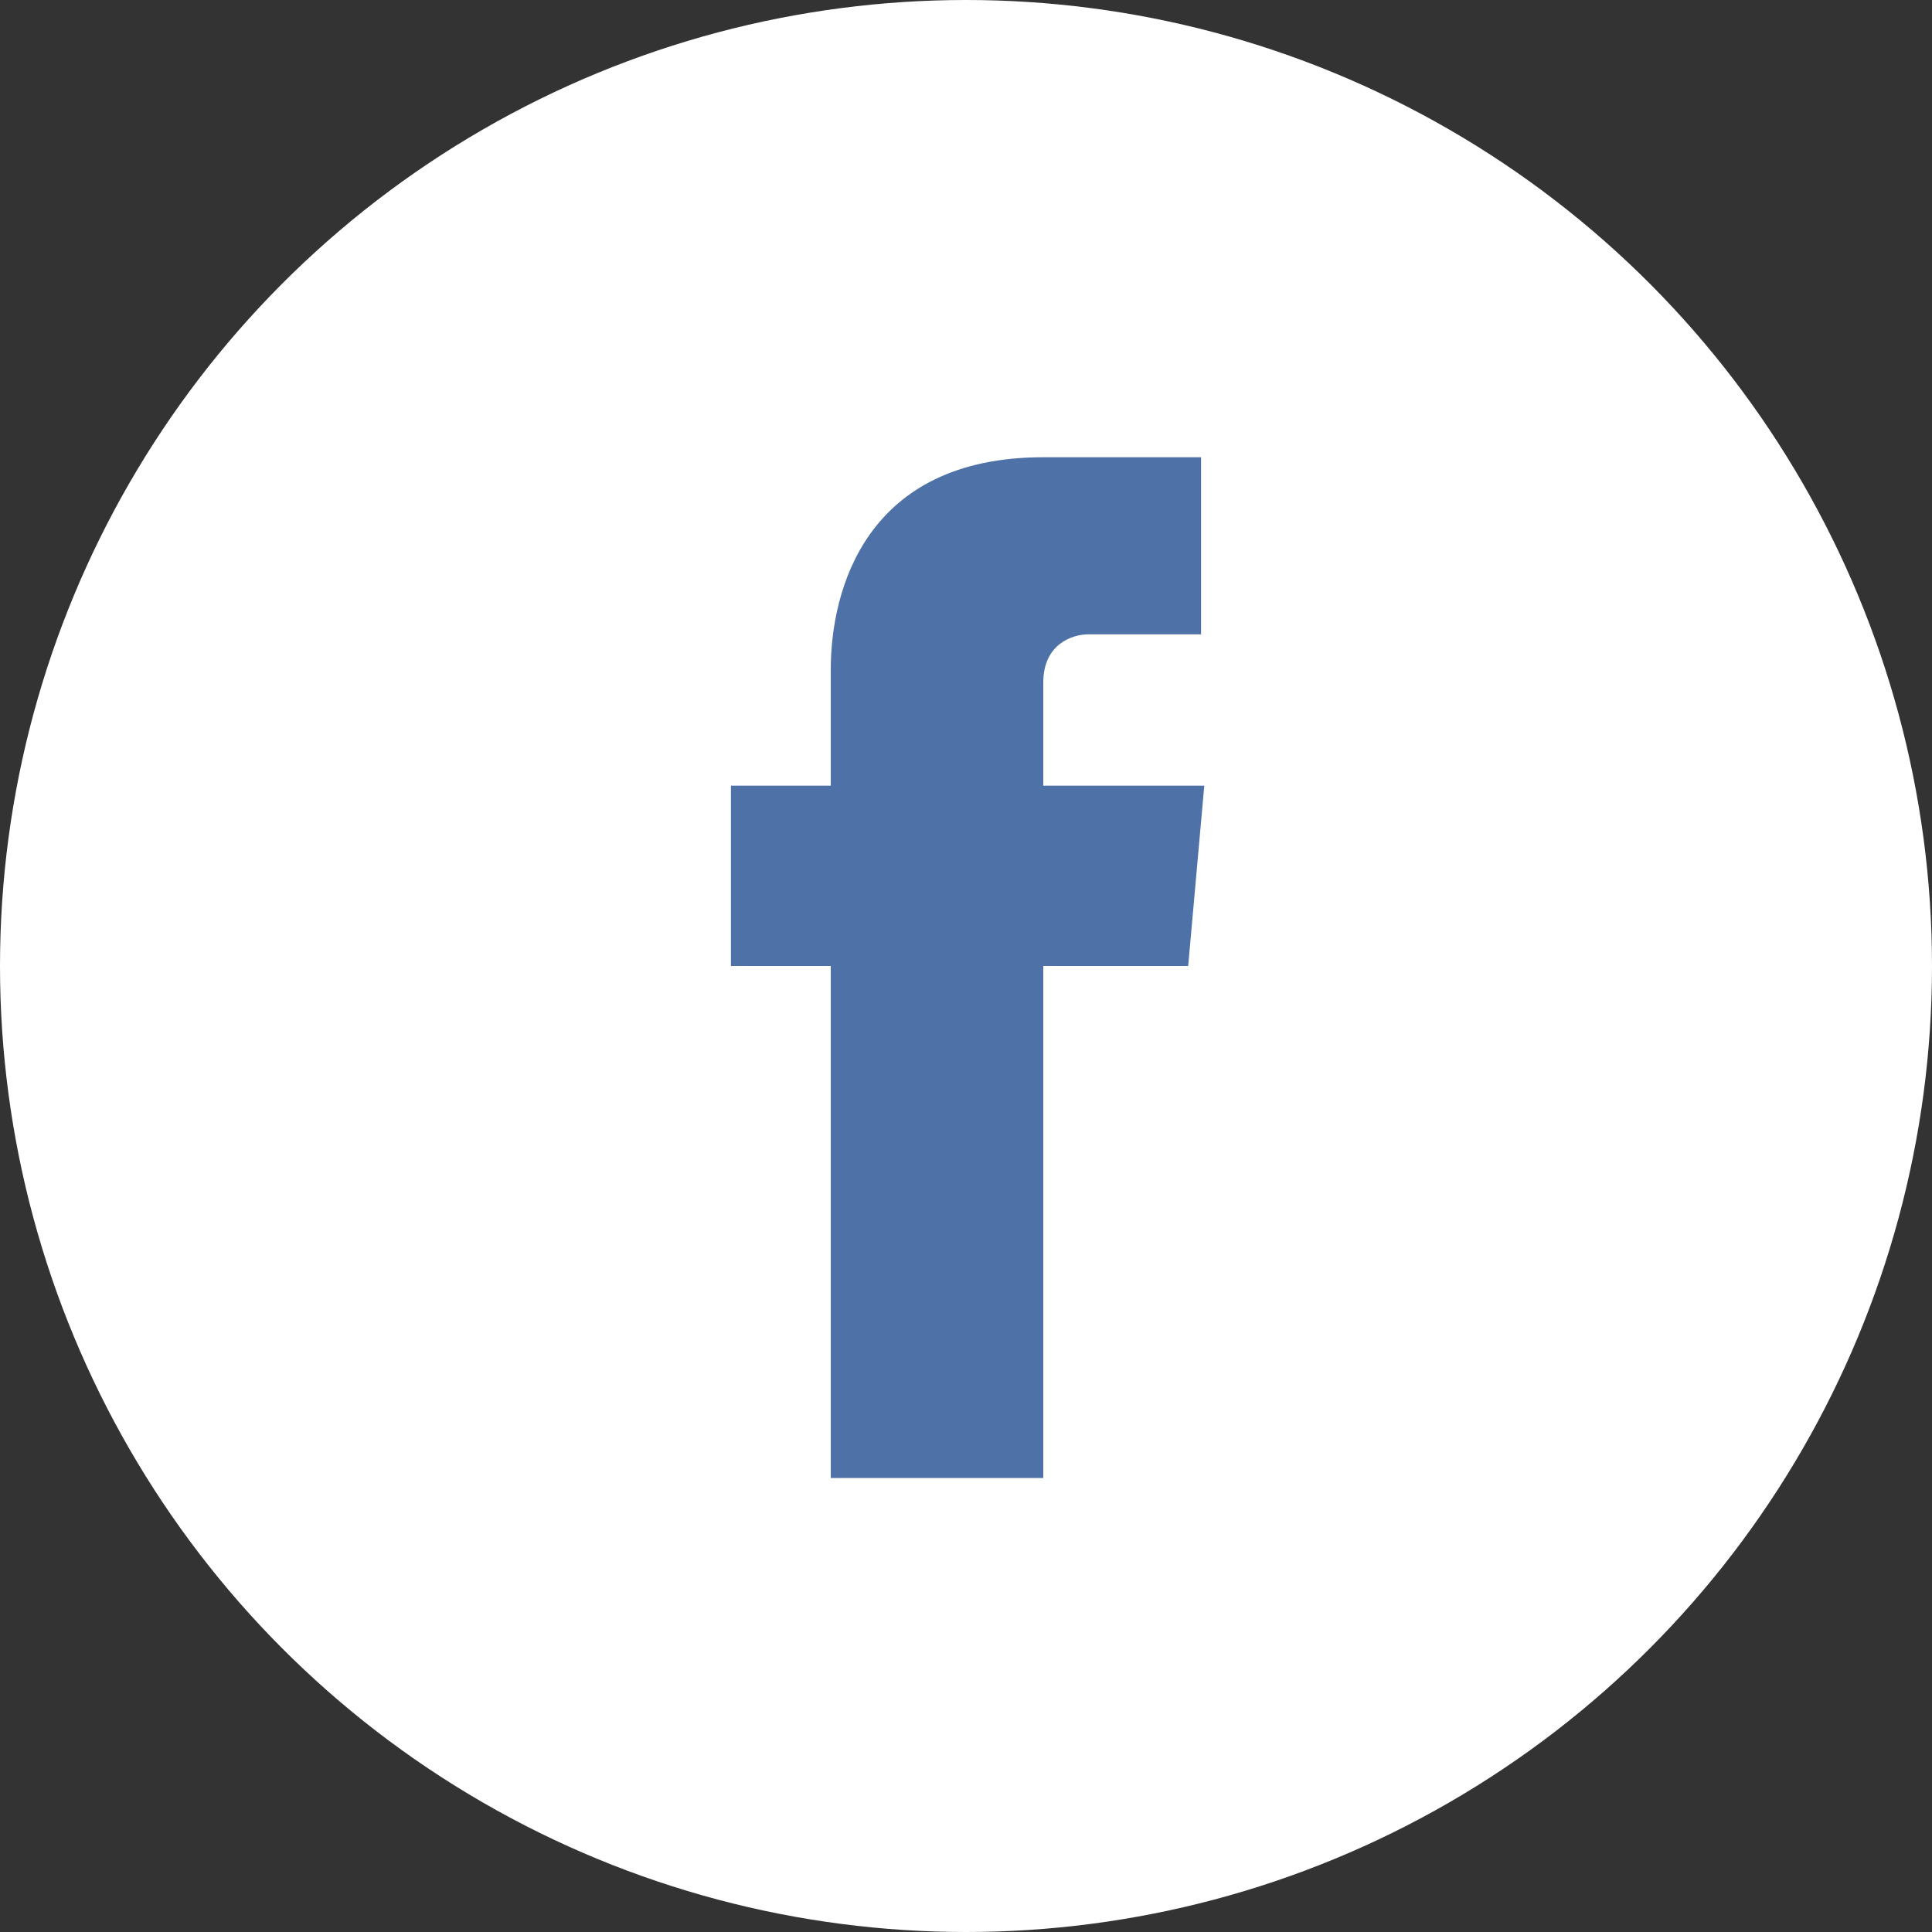<?xml version="1.0" encoding="utf-8"?>
<!-- Generator: Adobe Illustrator 18.1.1, SVG Export Plug-In . SVG Version: 6.00 Build 0)  -->
<svg version="1.1" id="Layer_1" xmlns="http://www.w3.org/2000/svg" xmlns:xlink="http://www.w3.org/1999/xlink" x="0px" y="0px"
	 viewBox="204 0 60 60" enable-background="new 204 0 60 60" xml:space="preserve">
<rect x="204" y="0" width="60" height="60" fill="#333333" stroke="none"/>
<circle fill="#FFFFFF" cx="234" cy="30" r="30"/>
<path fill="#4E71A8" d="M241.4,24.4h-5v-3.2c0-1.2,0.9-1.5,1.4-1.5c0.6,0,3.5,0,3.5,0v-5.5h-4.9c-5.5,0-6.6,4.1-6.6,6.6v3.6h-3.1V30
	h3.1c0,7.2,0,15.9,0,15.9h6.6c0,0,0-8.8,0-15.9h4.5L241.4,24.4z"/>
</svg>
